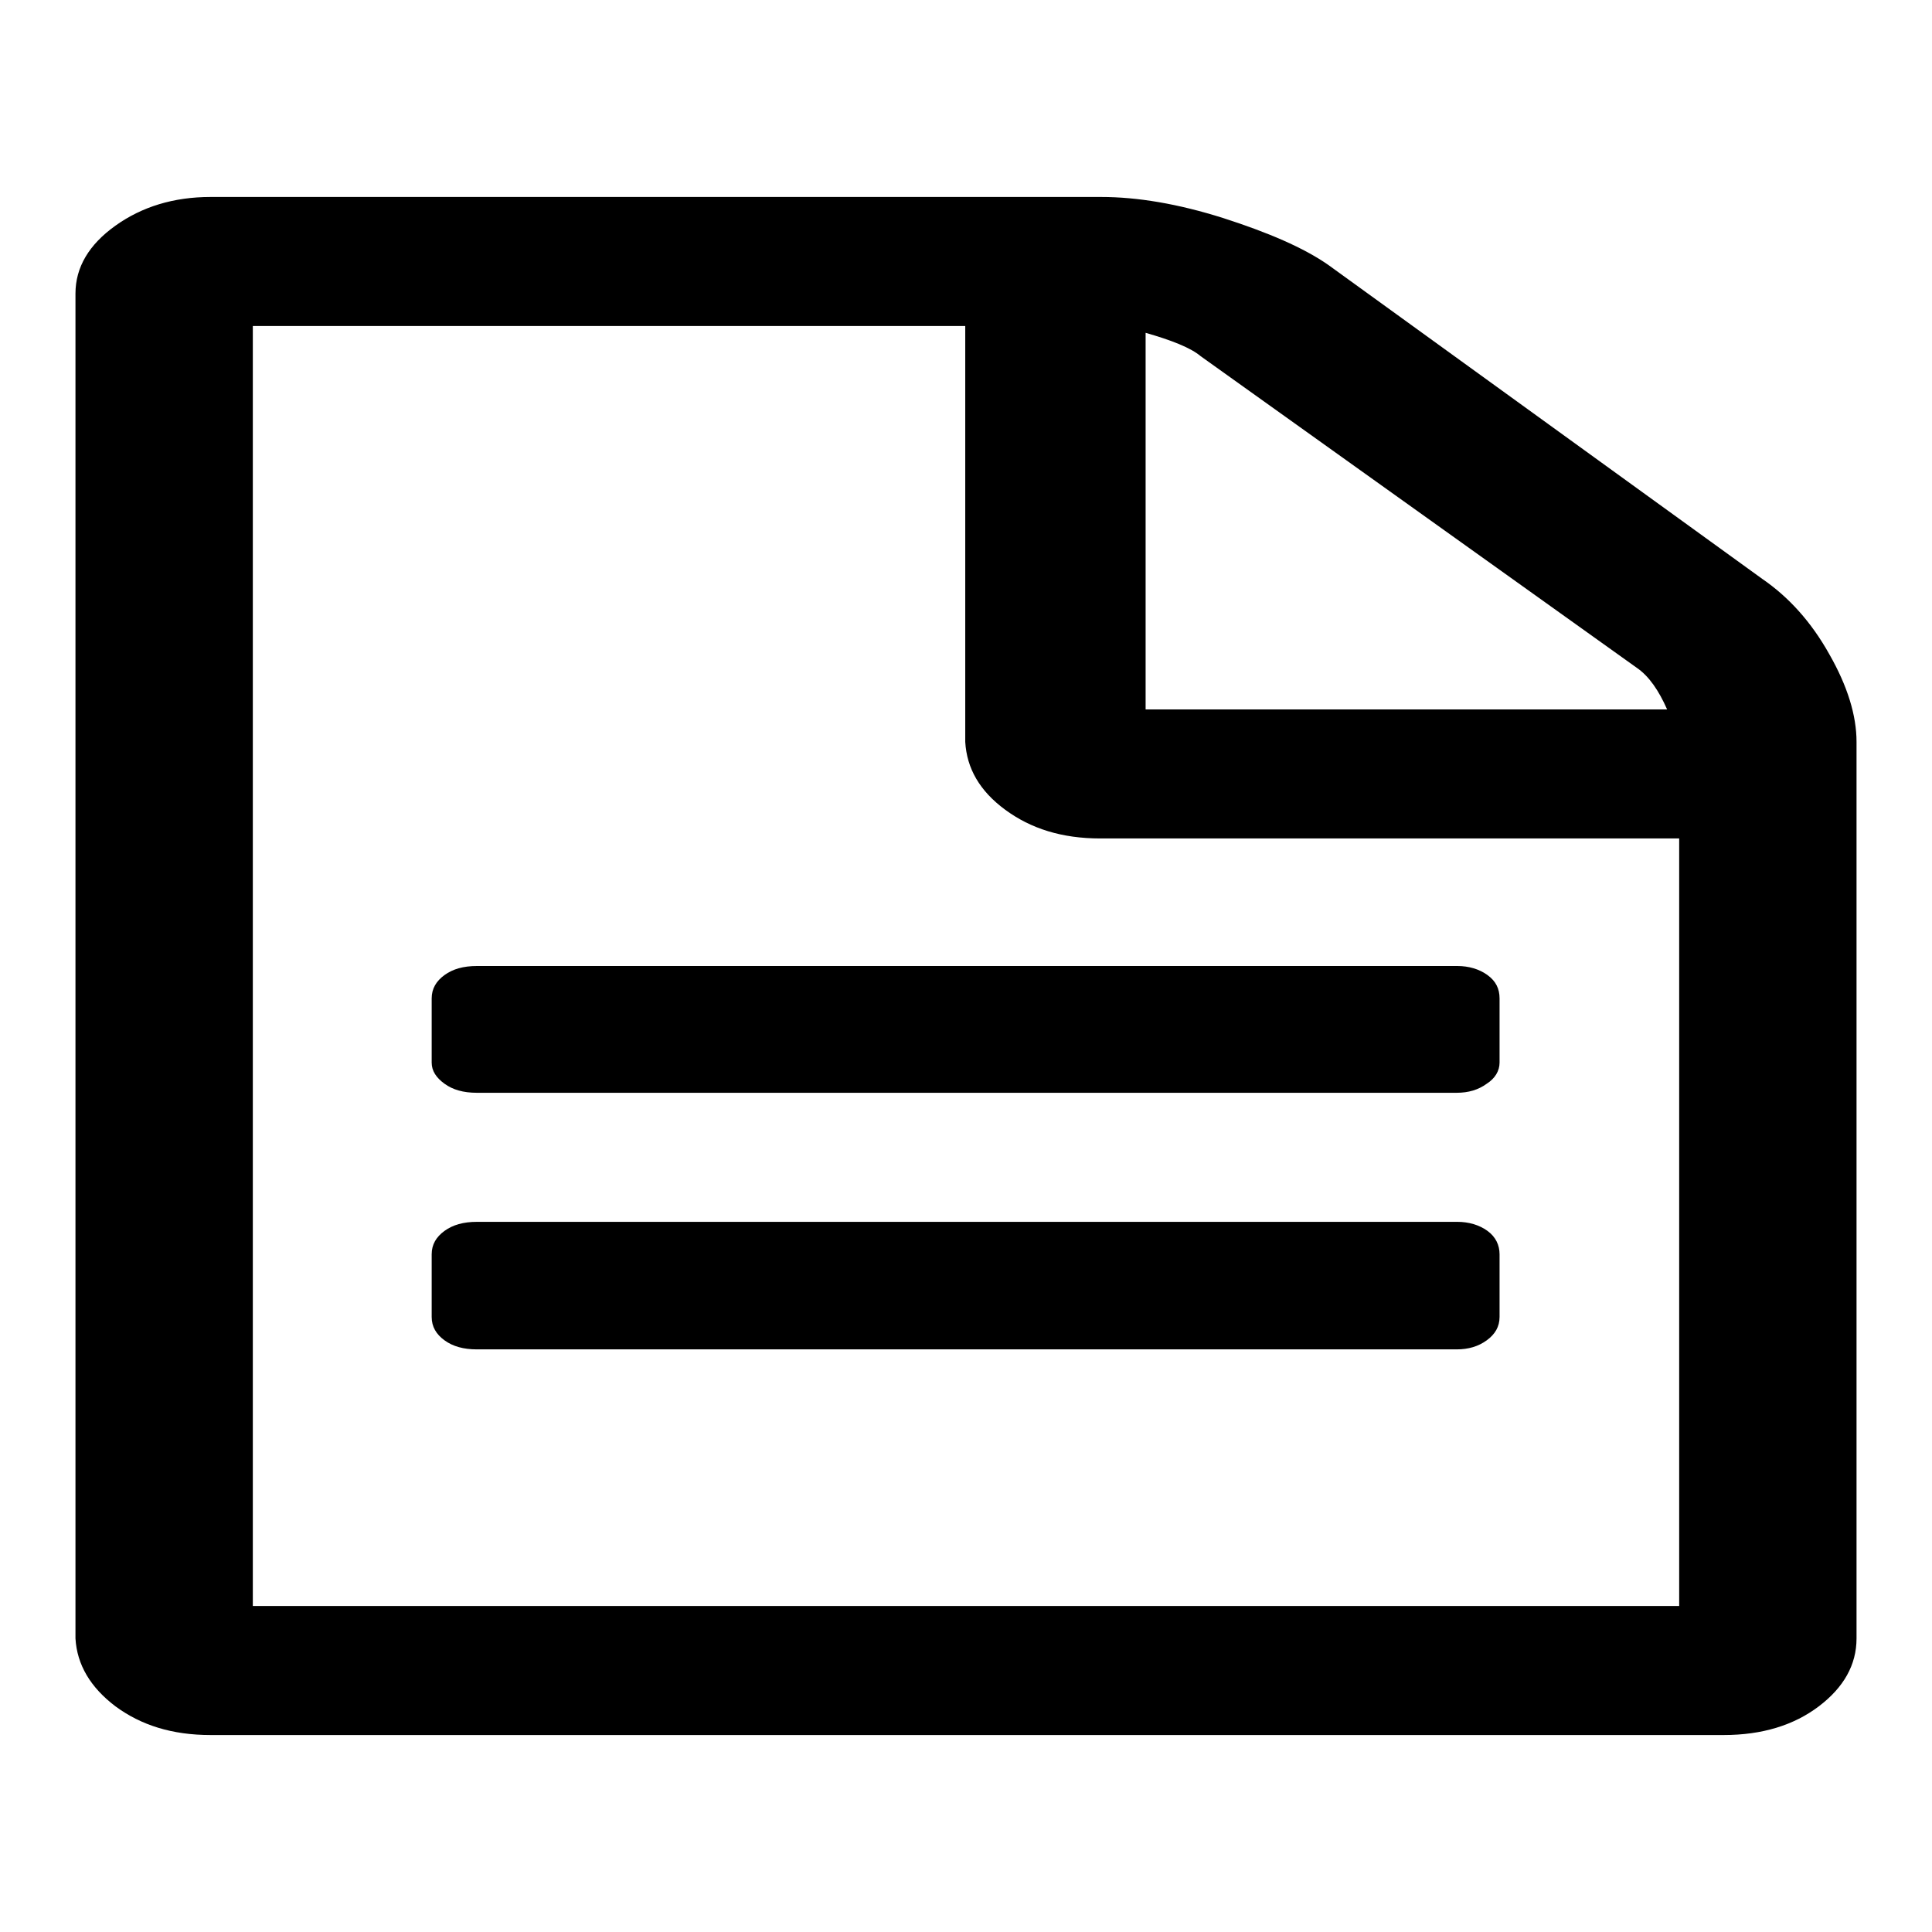 <?xml version="1.0" encoding="utf-8"?>
<!-- Svg Vector Icons : http://www.onlinewebfonts.com/icon -->
<!DOCTYPE svg PUBLIC "-//W3C//DTD SVG 1.1//EN" "http://www.w3.org/Graphics/SVG/1.1/DTD/svg11.dtd">
<svg version="1.1" xmlns="http://www.w3.org/2000/svg" xmlns:xlink="http://www.w3.org/1999/xlink" x="0px" y="0px" viewBox="0 0 256 256" enable-background="new 0 0 256 256" xml:space="preserve">
<g><g><path fill="#000000" d="M198.7,166.2v8.3c0,1.3-0.6,2.3-1.7,3.1c-1.1,0.8-2.4,1.2-4,1.2H63.2c-1.8,0-3.2-0.4-4.3-1.2c-1.1-0.8-1.7-1.8-1.7-3.1v-8.3c0-1.3,0.6-2.3,1.7-3.1c1.1-0.8,2.5-1.2,4.3-1.2h129.9c1.5,0,2.9,0.4,4,1.2S198.7,165,198.7,166.2z M198.7,132.3v8.5c0,1.1-0.6,2.1-1.7,2.8c-1.1,0.8-2.4,1.2-4,1.2H63.2c-1.8,0-3.2-0.4-4.3-1.2c-1.1-0.8-1.7-1.7-1.7-2.8v-8.5c0-1.3,0.6-2.3,1.7-3.1c1.1-0.8,2.5-1.2,4.3-1.2h129.9c1.5,0,2.9,0.4,4,1.2C198.2,130,198.7,131,198.7,132.3z M33.5,212.8h189V111.1h-76.7c-5.1,0-9.2-1.3-12.6-3.8s-5.1-5.5-5.3-9V43.2H33.5V212.8L33.5,212.8z M151.8,94h69.1c-1.1-2.5-2.4-4.4-4-5.5l-57.8-41.3c-1.3-1.1-3.8-2.1-7.3-3.1V94L151.8,94z M246,98.3v118.8c0,3.5-1.7,6.5-5,9c-3.3,2.5-7.5,3.8-12.6,3.8H27.9c-5.1,0-9.2-1.3-12.6-3.8c-3.3-2.5-5.1-5.5-5.3-9V38.9c0-3.5,1.8-6.5,5.3-9s7.7-3.8,12.6-3.8h118c4.8,0,10.2,0.9,16.2,2.8c5.9,1.9,10.6,3.9,13.9,6.2l57.5,41.6c3.5,2.4,6.5,5.7,8.9,10C244.8,90.9,246,94.8,246,98.3z"/></g></g>
</svg>
